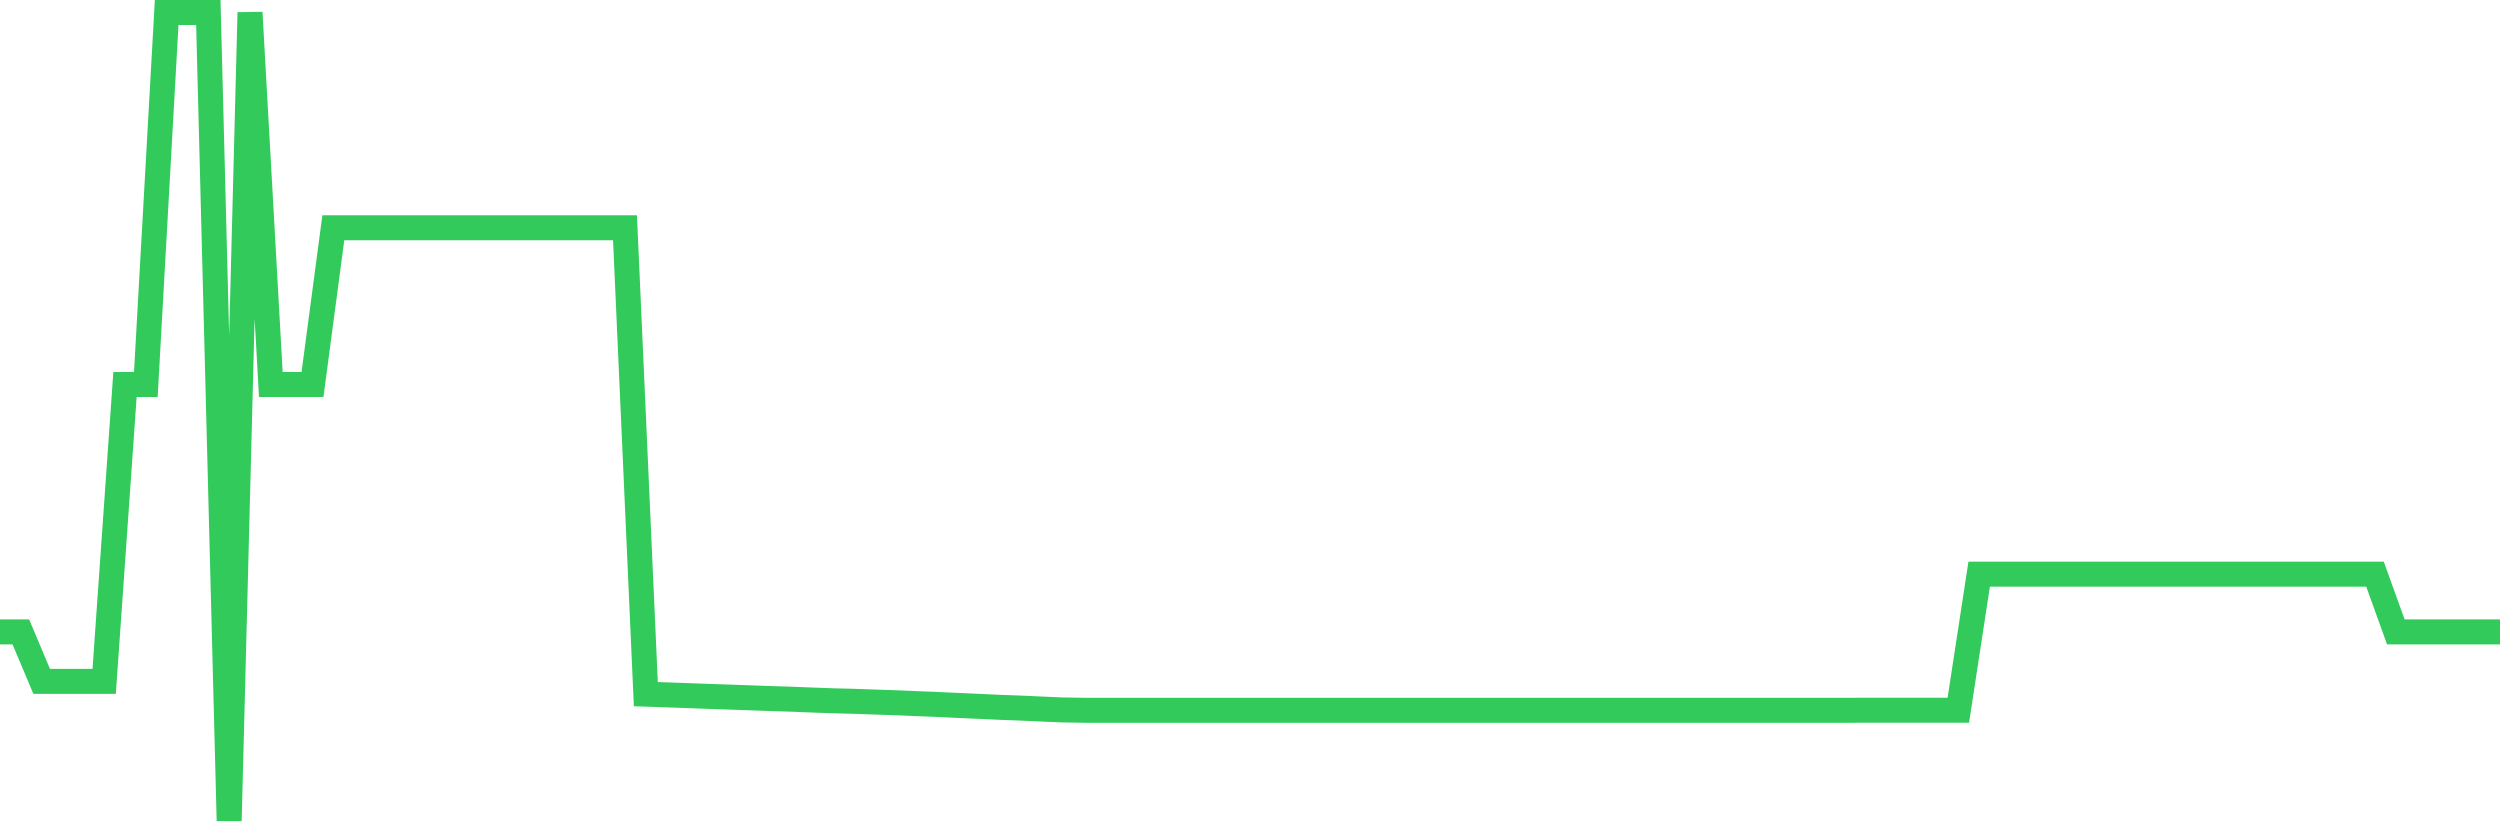 <svg
  xmlns="http://www.w3.org/2000/svg"
  xmlns:xlink="http://www.w3.org/1999/xlink"
  width="120"
  height="40"
  viewBox="0 0 120 40"
  preserveAspectRatio="none"
>
  <polyline
    points="0,30.33 1,30.33 2,32.705 3,32.705 4,32.705 5,32.705 6,18.455 7,18.455 8,0.6 9,0.6 10,0.6 11,39.4 12,0.6 13,18.455 14,18.455 15,18.455 16,10.933 17,10.933 18,10.933 19,10.933 20,10.933 21,10.933 22,10.933 23,10.933 24,10.933 25,10.933 26,10.933 27,10.933 28,10.933 29,10.933 30,10.933 31,33.319 32,33.353 33,33.388 34,33.426 35,33.46 36,33.495 37,33.531 38,33.562 39,33.602 40,33.638 41,33.663 42,33.699 43,33.731 44,33.774 45,33.814 46,33.861 47,33.905 48,33.952 49,33.988 50,34.034 51,34.077 52,34.093 53,34.093 54,34.093 55,34.093 56,34.093 57,34.093 58,34.093 59,34.093 60,34.093 61,34.093 62,34.093 63,34.093 64,34.093 65,34.093 66,34.093 67,34.093 68,34.093 69,34.093 70,34.093 71,34.093 72,34.093 73,34.093 74,34.093 75,34.093 76,34.093 77,34.093 78,34.093 79,34.093 80,34.093 81,34.093 82,34.093 83,34.093 84,34.093 85,34.093 86,34.093 87,34.093 88,34.093 89,34.093 90,34.091 91,34.091 92,34.091 93,34.091 94,34.091 95,27.559 96,27.559 97,27.559 98,27.559 99,27.559 100,27.559 101,27.559 102,27.559 103,27.559 104,27.559 105,27.559 106,27.559 107,27.559 108,27.559 109,27.559 110,27.559 111,27.559 112,27.559 113,27.559 114,27.559 115,30.33 116,30.33 117,30.33 118,30.33 119,30.33 120,30.33"
    fill="none"
    stroke="#32ca5b"
    stroke-width="1.2"
  >
  </polyline>
</svg>